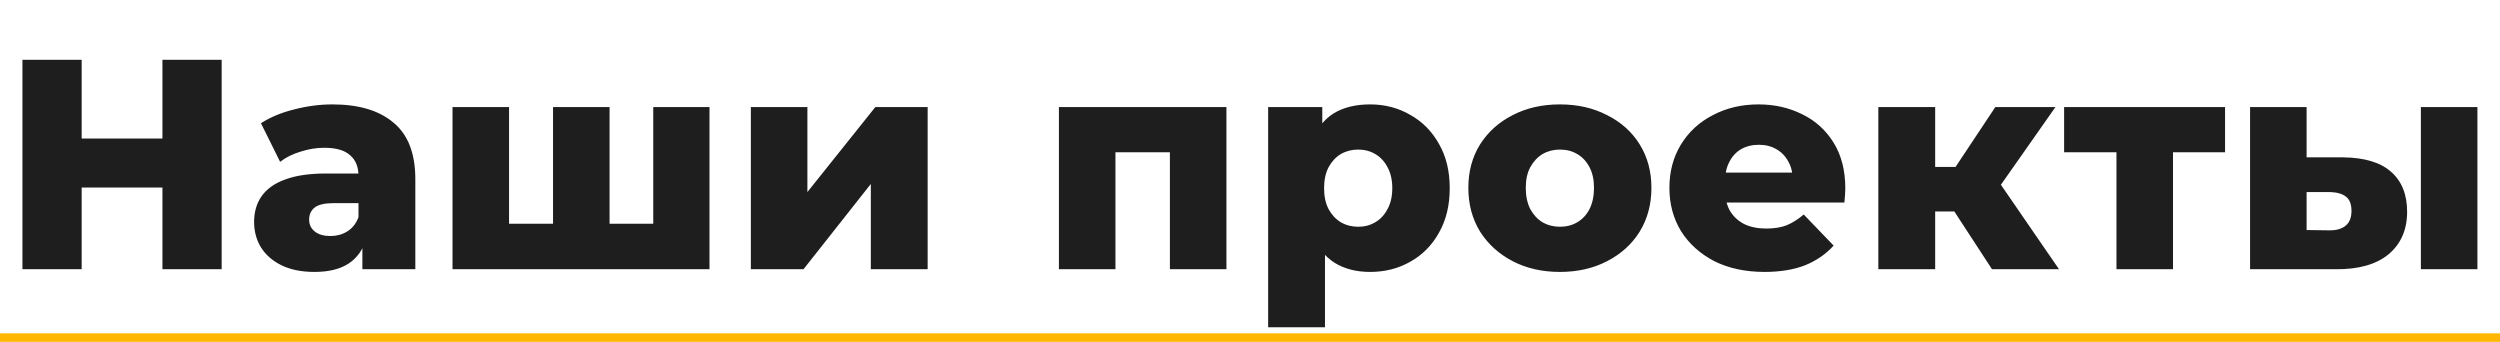 <?xml version="1.0" encoding="UTF-8"?> <svg xmlns="http://www.w3.org/2000/svg" width="585" height="80" viewBox="0 0 585 80" fill="none"> <path d="M38.01 14H51.87V63H38.01V14ZM19.11 63H5.25V14H19.11V63ZM38.99 43.89H18.13V32.41H38.99V43.89ZM84.798 63V55.93L83.888 54.18V41.16C83.888 39.06 83.235 37.45 81.928 36.33C80.668 35.163 78.638 34.58 75.838 34.58C74.018 34.58 72.175 34.883 70.308 35.49C68.442 36.05 66.855 36.843 65.548 37.87L61.068 28.84C63.215 27.44 65.782 26.367 68.768 25.62C71.802 24.827 74.812 24.43 77.798 24.43C83.958 24.43 88.718 25.853 92.078 28.7C95.485 31.5 97.188 35.91 97.188 41.93V63H84.798ZM73.598 63.63C70.565 63.63 67.998 63.117 65.898 62.09C63.798 61.063 62.188 59.663 61.068 57.89C59.995 56.117 59.458 54.133 59.458 51.94C59.458 49.607 60.042 47.6 61.208 45.92C62.422 44.193 64.265 42.887 66.738 42C69.212 41.067 72.408 40.6 76.328 40.6H85.288V47.53H78.148C76.002 47.53 74.485 47.88 73.598 48.58C72.758 49.28 72.338 50.213 72.338 51.38C72.338 52.547 72.782 53.48 73.668 54.18C74.555 54.88 75.768 55.23 77.308 55.23C78.755 55.23 80.062 54.88 81.228 54.18C82.442 53.433 83.328 52.313 83.888 50.82L85.708 55.72C85.008 58.333 83.632 60.317 81.578 61.67C79.572 62.977 76.912 63.63 73.598 63.63ZM132.28 52.36L129.41 55.37V25.06H142.64V55.37L139.63 52.36H155.73L152.86 55.37V25.06H166.02V63H105.89V25.06H119.12V55.37L116.25 52.36H132.28ZM175.701 63V25.06H188.931V44.94L204.821 25.06H217.071V63H203.771V43.05L188.021 63H175.701ZM247.785 63V25.06H286.985V63H273.755V32.76L276.695 35.63H258.145L261.015 32.76V63H247.785ZM320.616 63.63C317.396 63.63 314.643 62.93 312.356 61.53C310.07 60.083 308.32 57.937 307.106 55.09C305.94 52.197 305.356 48.51 305.356 44.03C305.356 39.503 305.916 35.817 307.036 32.97C308.156 30.077 309.836 27.93 312.076 26.53C314.363 25.13 317.21 24.43 320.616 24.43C324.07 24.43 327.196 25.247 329.996 26.88C332.843 28.467 335.083 30.73 336.716 33.67C338.396 36.563 339.236 40.017 339.236 44.03C339.236 48.043 338.396 51.52 336.716 54.46C335.083 57.4 332.843 59.663 329.996 61.25C327.196 62.837 324.07 63.63 320.616 63.63ZM296.746 76.58V25.06H309.416V31.5L309.346 44.03L310.046 56.63V76.58H296.746ZM317.816 53.06C319.31 53.06 320.64 52.71 321.806 52.01C323.02 51.31 323.976 50.283 324.676 48.93C325.423 47.577 325.796 45.943 325.796 44.03C325.796 42.117 325.423 40.483 324.676 39.13C323.976 37.777 323.02 36.75 321.806 36.05C320.64 35.35 319.31 35 317.816 35C316.323 35 314.97 35.35 313.756 36.05C312.59 36.75 311.633 37.777 310.886 39.13C310.186 40.483 309.836 42.117 309.836 44.03C309.836 45.943 310.186 47.577 310.886 48.93C311.633 50.283 312.59 51.31 313.756 52.01C314.97 52.71 316.323 53.06 317.816 53.06ZM365.013 63.63C360.86 63.63 357.173 62.79 353.953 61.11C350.733 59.43 348.19 57.12 346.323 54.18C344.503 51.193 343.593 47.787 343.593 43.96C343.593 40.133 344.503 36.75 346.323 33.81C348.19 30.87 350.733 28.583 353.953 26.95C357.173 25.27 360.86 24.43 365.013 24.43C369.167 24.43 372.853 25.27 376.073 26.95C379.34 28.583 381.883 30.87 383.703 33.81C385.523 36.75 386.433 40.133 386.433 43.96C386.433 47.787 385.523 51.193 383.703 54.18C381.883 57.12 379.34 59.43 376.073 61.11C372.853 62.79 369.167 63.63 365.013 63.63ZM365.013 53.06C366.553 53.06 367.907 52.71 369.073 52.01C370.287 51.31 371.243 50.283 371.943 48.93C372.643 47.53 372.993 45.873 372.993 43.96C372.993 42.047 372.643 40.437 371.943 39.13C371.243 37.777 370.287 36.75 369.073 36.05C367.907 35.35 366.553 35 365.013 35C363.52 35 362.167 35.35 360.953 36.05C359.787 36.75 358.83 37.777 358.083 39.13C357.383 40.437 357.033 42.047 357.033 43.96C357.033 45.873 357.383 47.53 358.083 48.93C358.83 50.283 359.787 51.31 360.953 52.01C362.167 52.71 363.52 53.06 365.013 53.06ZM412.901 63.63C408.421 63.63 404.501 62.79 401.141 61.11C397.828 59.383 395.238 57.05 393.371 54.11C391.551 51.123 390.641 47.74 390.641 43.96C390.641 40.18 391.528 36.82 393.301 33.88C395.121 30.893 397.618 28.583 400.791 26.95C403.964 25.27 407.534 24.43 411.501 24.43C415.234 24.43 418.641 25.2 421.721 26.74C424.801 28.233 427.251 30.45 429.071 33.39C430.891 36.33 431.801 39.9 431.801 44.1C431.801 44.567 431.778 45.103 431.731 45.71C431.684 46.317 431.638 46.877 431.591 47.39H401.561V40.39H424.521L419.481 42.35C419.528 40.623 419.201 39.13 418.501 37.87C417.848 36.61 416.914 35.63 415.701 34.93C414.534 34.23 413.158 33.88 411.571 33.88C409.984 33.88 408.584 34.23 407.371 34.93C406.204 35.63 405.294 36.633 404.641 37.94C403.988 39.2 403.661 40.693 403.661 42.42V44.45C403.661 46.317 404.034 47.927 404.781 49.28C405.574 50.633 406.694 51.683 408.141 52.43C409.588 53.13 411.314 53.48 413.321 53.48C415.188 53.48 416.774 53.223 418.081 52.71C419.434 52.15 420.764 51.31 422.071 50.19L429.071 57.47C427.251 59.477 425.011 61.017 422.351 62.09C419.691 63.117 416.541 63.63 412.901 63.63ZM466.13 63L454.58 45.29L465.29 38.99L481.81 63H466.13ZM439.53 63V25.06H452.83V63H439.53ZM448.91 49.49V39.06H462.63V49.49H448.91ZM466.62 45.5L454.16 44.24L466.9 25.06H480.97L466.62 45.5ZM495.253 63V32.69L498.123 35.63H483.003V25.06H520.663V35.63H505.543L508.483 32.69V63H495.253ZM566.486 63V25.06H579.716V63H566.486ZM548.216 36.82C553.256 36.867 557.013 37.987 559.486 40.18C562.006 42.373 563.266 45.5 563.266 49.56C563.266 53.76 561.819 57.073 558.926 59.5C556.033 61.88 551.903 63.047 546.536 63H526.516V25.06H539.746V36.82H548.216ZM545.206 53.9C546.793 53.9 548.029 53.527 548.916 52.78C549.803 52.033 550.246 50.89 550.246 49.35C550.246 47.763 549.803 46.643 548.916 45.99C548.076 45.337 546.839 44.987 545.206 44.94H539.746V53.83L545.206 53.9Z" fill="#1E1E1E"></path> <line x1="8.74228e-08" y1="79" x2="585" y2="79" stroke="#FFB601" stroke-width="2"></line> </svg> 
